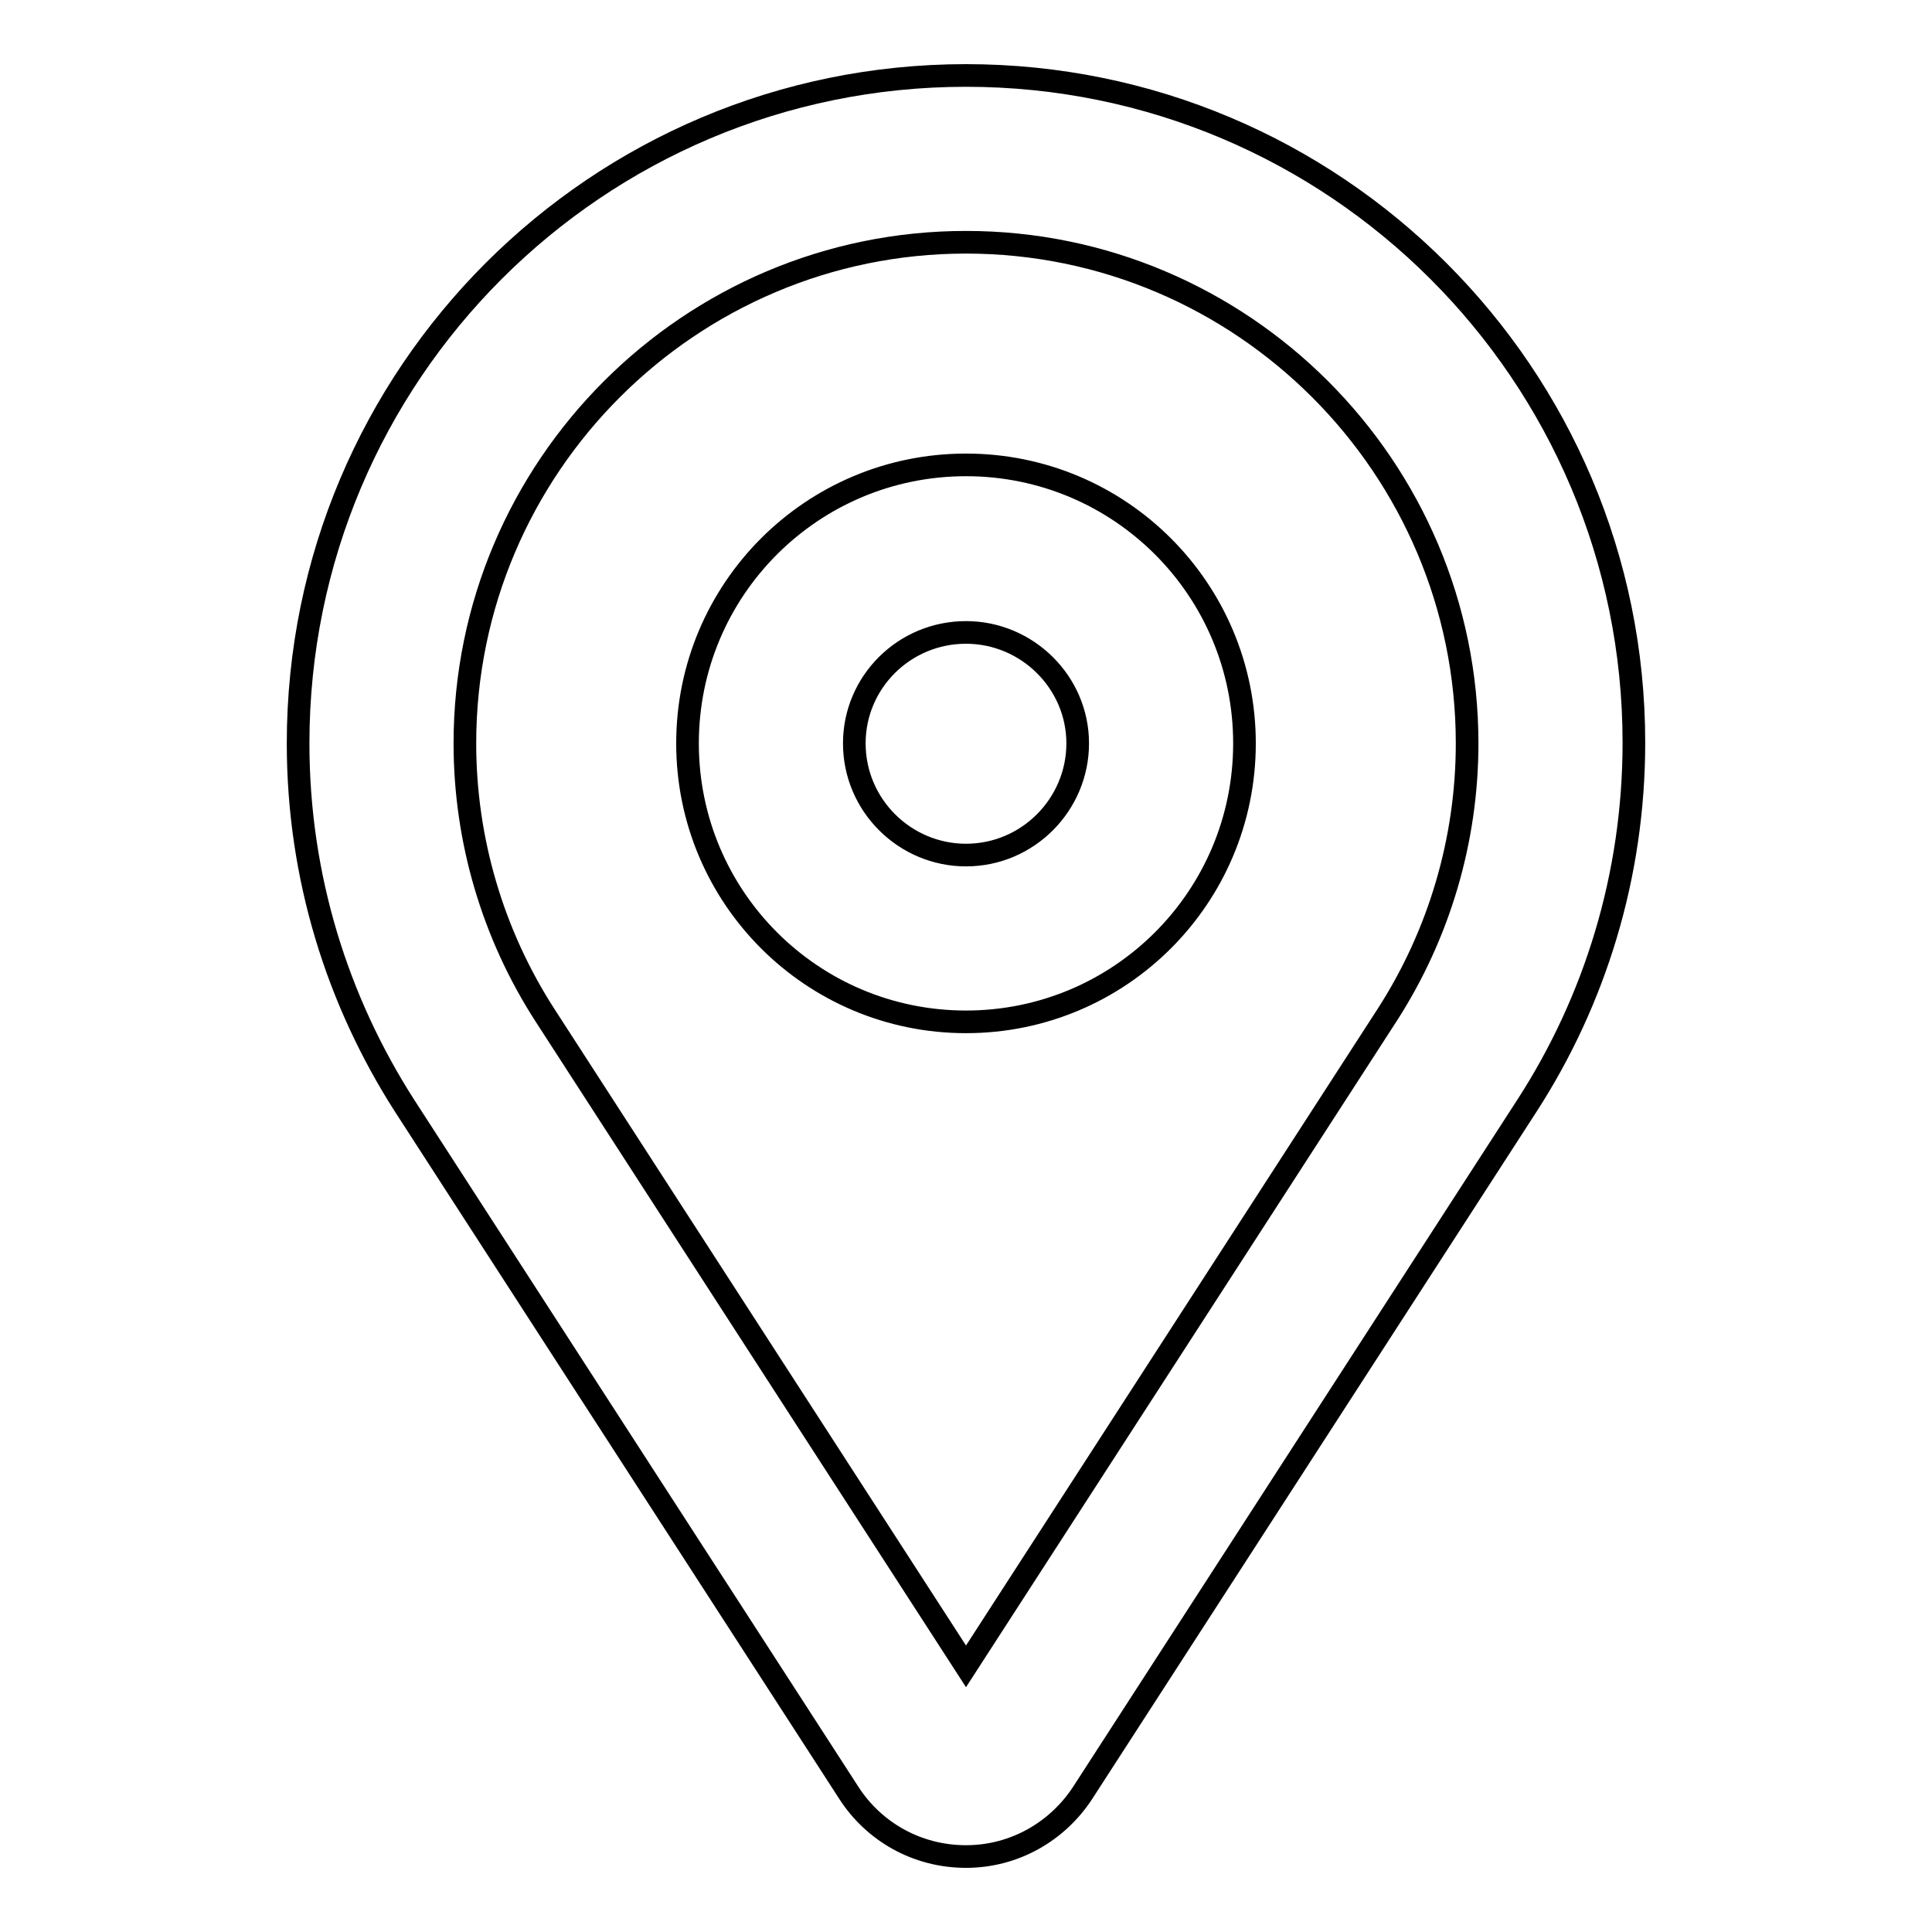<?xml version="1.0" encoding="utf-8"?>
<!-- Svg Vector Icons : http://www.onlinewebfonts.com/icon -->
<!DOCTYPE svg PUBLIC "-//W3C//DTD SVG 1.1//EN" "http://www.w3.org/Graphics/SVG/1.1/DTD/svg11.dtd">
<svg version="1.1" xmlns="http://www.w3.org/2000/svg" xmlns:xlink="http://www.w3.org/1999/xlink" x="0px" y="0px" viewBox="0 0 256 256" enable-background="new 0 0 256 256" xml:space="preserve">
<g><g><g><g id="Pin_1_"><g><path stroke-width="3" fill-opacity="0" stroke="#000000"  d="M128,61.6c-20.4,0-36.9,16.5-36.9,36.9s16.5,36.9,36.9,36.9s36.9-16.5,36.9-36.9S148.4,61.6,128,61.6z M128,113.3c-8.1,0-14.8-6.6-14.8-14.8c0-8.1,6.6-14.7,14.8-14.7c8.1,0,14.8,6.6,14.8,14.7C142.8,106.6,136.2,113.3,128,113.3z M128,10c-48.9,0-88.5,39.6-88.5,88.5c0,17.7,5.2,34.1,14.1,48l58.9,91.1c3.3,5.1,9,8.4,15.5,8.4s12.2-3.4,15.5-8.5l58.9-91.1c8.9-13.8,14.1-30.3,14.1-48C216.5,49.6,176.9,10,128,10z M183.8,134.5L128,220.8l-55.8-86.3c-6.9-10.7-10.6-23.2-10.6-36c0-36.6,29.8-66.4,66.4-66.4c36.6,0,66.4,29.8,66.4,66.4C194.4,111.3,190.7,123.8,183.8,134.5z"/></g></g></g><g></g><g></g><g></g><g></g><g></g><g></g><g></g><g></g><g></g><g></g><g></g><g></g><g></g><g></g><g></g></g></g>
</svg>